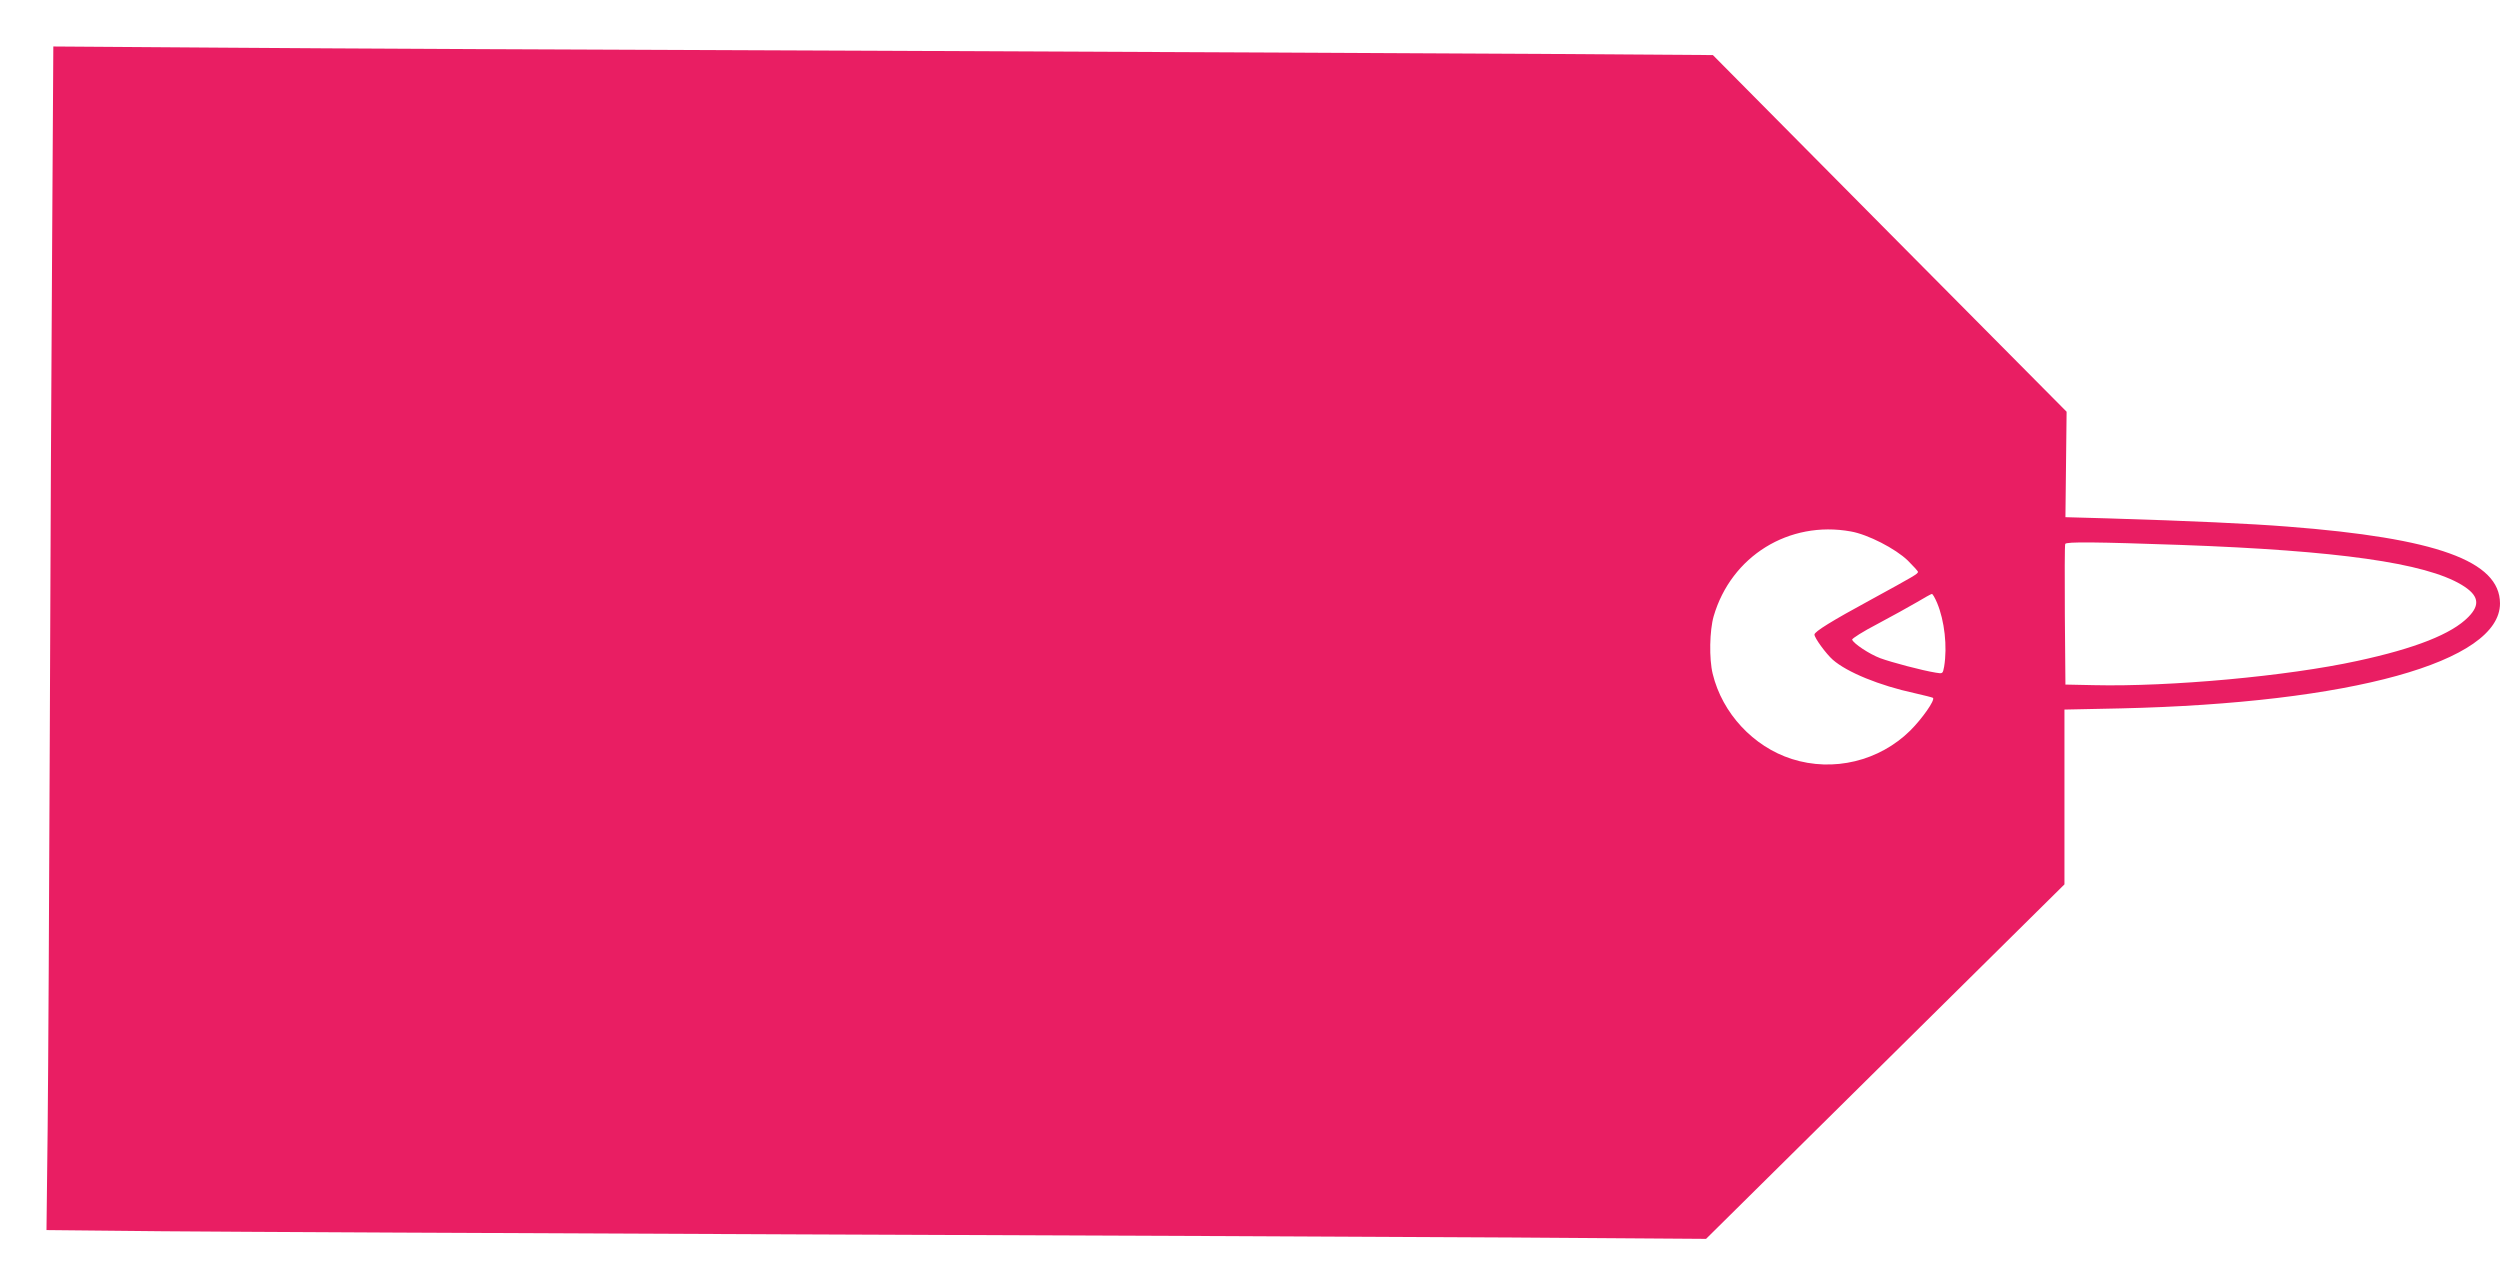 <?xml version="1.0" standalone="no"?>
<!DOCTYPE svg PUBLIC "-//W3C//DTD SVG 20010904//EN"
 "http://www.w3.org/TR/2001/REC-SVG-20010904/DTD/svg10.dtd">
<svg version="1.0" xmlns="http://www.w3.org/2000/svg"
 width="1280pt" height="658pt" viewBox="0 0 1280 658"
 preserveAspectRatio="xMidYMid meet">
<g transform="translate(0,658) scale(0.1,-0.1)"
fill="#e91e63" stroke="none">
<path d="M267 5343 c-4 -549 -9 -1677 -12 -2508 -3 -830 -8 -1745 -11 -2031
l-6 -522 594 -6 c326 -3 1790 -10 3253 -16 1463 -5 3108 -13 3655 -16 l995 -7
918 908 917 907 0 447 0 448 288 6 c1179 27 1943 238 1942 538 -1 217 -325
334 -1090 393 -191 15 -491 29 -920 42 l-215 6 3 270 3 270 -906 913 -905 913
-873 6 c-479 3 -2004 10 -3387 16 -1383 5 -2902 12 -3376 16 l-861 6 -6 -999z
m9209 -1484 c87 -15 229 -88 292 -149 28 -28 52 -54 52 -58 0 -10 -17 -20
-242 -143 -199 -108 -288 -163 -288 -178 0 -17 59 -98 94 -129 73 -64 239
-132 419 -171 49 -11 91 -22 94 -24 11 -12 -55 -106 -116 -167 -159 -157 -394
-214 -607 -146 -197 63 -356 234 -405 436 -19 77 -16 222 5 295 90 308 386
491 702 434z m1689 -69 c805 -29 1251 -92 1438 -204 88 -53 98 -101 35 -165
-85 -87 -272 -161 -569 -225 -357 -78 -958 -133 -1349 -124 l-145 3 -3 355
c-1 195 -1 359 2 365 4 12 160 10 591 -5z m-1247 -297 c38 -91 53 -223 36
-326 -7 -37 -7 -37 -43 -31 -69 11 -227 53 -284 74 -56 21 -137 75 -144 95 -1
6 56 42 129 80 73 39 164 89 203 112 38 23 73 42 76 42 4 1 16 -20 27 -46z"/>
</g>
</svg>

